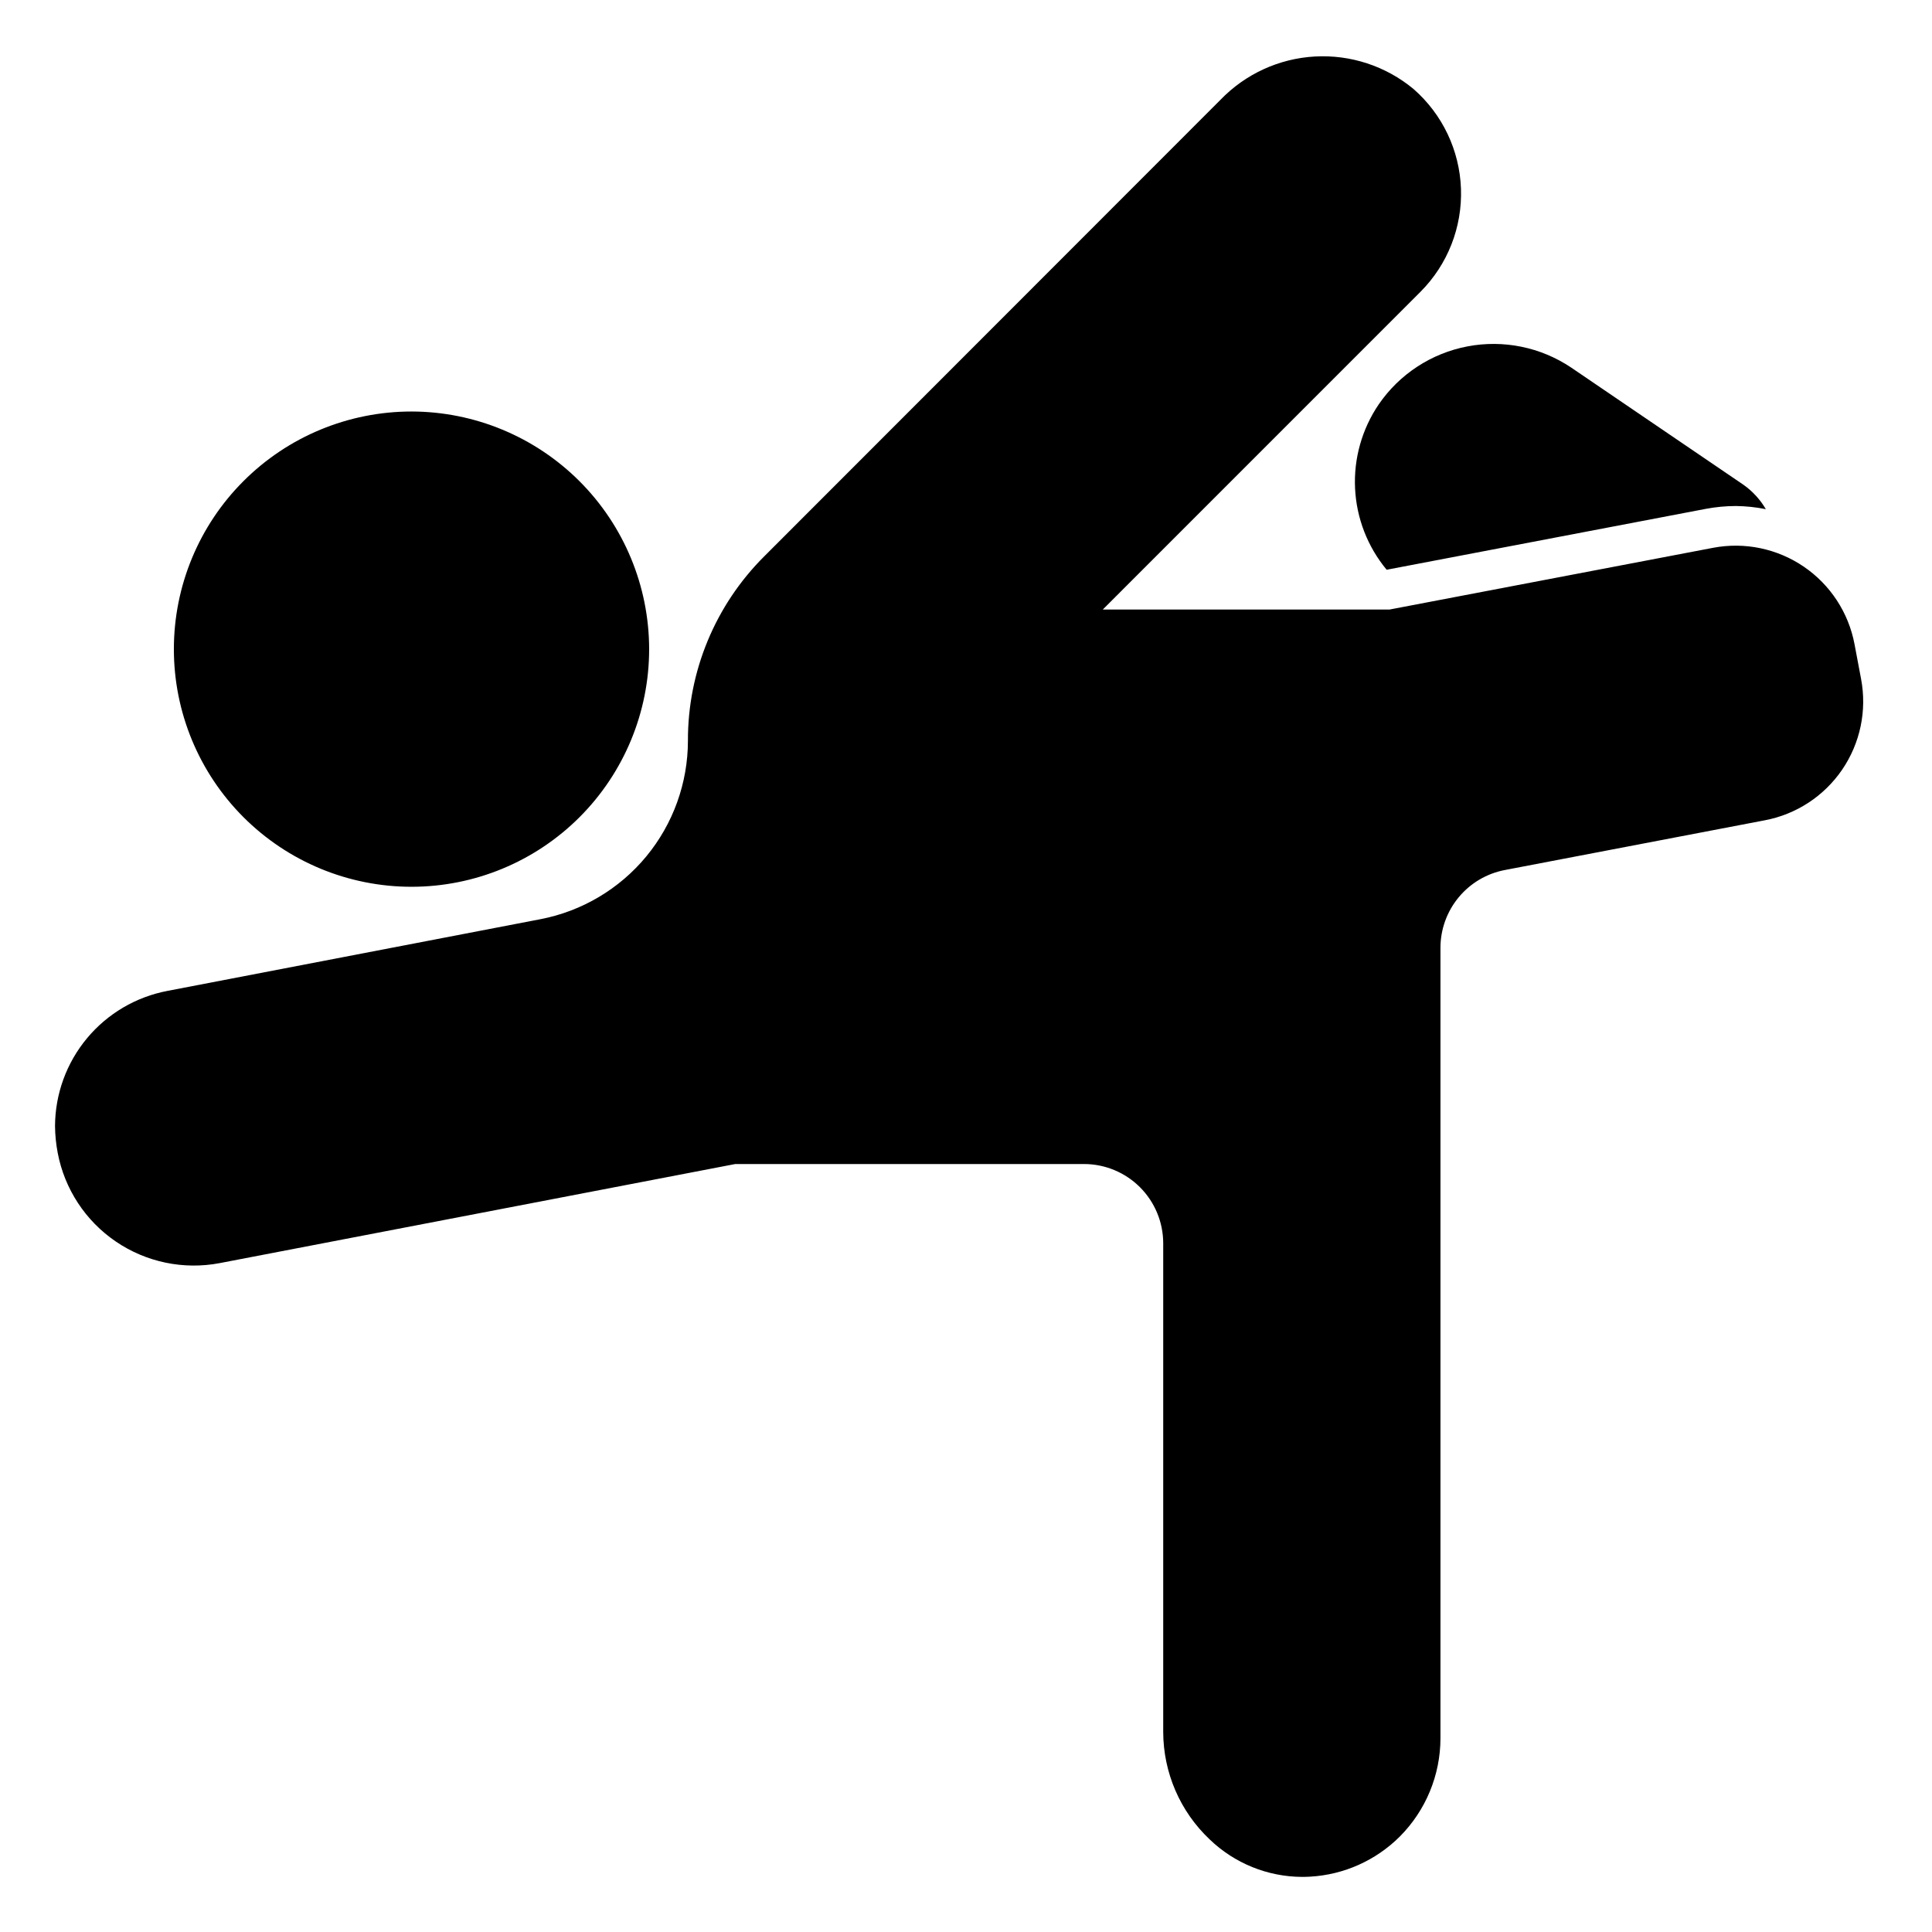 <?xml version="1.0" encoding="UTF-8"?>
<!-- Uploaded to: ICON Repo, www.iconrepo.com, Generator: ICON Repo Mixer Tools -->
<svg fill="#000000" width="800px" height="800px" version="1.1" viewBox="144 144 512 512" xmlns="http://www.w3.org/2000/svg">
 <path d="m316.03 316.03c0 16.703-6.637 32.719-18.445 44.531-11.812 11.809-27.828 18.445-44.531 18.445-16.703 0-32.723-6.637-44.531-18.445-11.812-11.812-18.445-27.828-18.445-44.531s6.633-32.723 18.445-44.531c11.809-11.812 27.828-18.445 44.531-18.445 16.695 0.02 32.703 6.66 44.512 18.465 11.805 11.805 18.445 27.812 18.465 44.512zm321.18 7.922-1.746-9.246c-1.578-8.355-6.414-15.742-13.445-20.535-7.027-4.789-15.672-6.586-24.027-4.996l-85.746 16.359h-75.996l84.203-84.215c7.195-7.219 11.074-17.098 10.719-27.285-0.355-10.184-4.918-19.766-12.598-26.465-7.32-6.062-16.66-9.129-26.148-8.594-9.484 0.539-18.418 4.644-25.004 11.492l-120.88 120.96c-13 12.941-20.285 30.543-20.234 48.883-0.012 11.191-3.914 22.031-11.043 30.66-7.133 8.629-17.039 14.504-28.031 16.625l-98.82 18.996c-8.355 1.578-15.902 6.012-21.348 12.547-5.445 6.531-8.441 14.758-8.484 23.262 0.023 2.391 0.262 4.777 0.711 7.125 1.816 9.57 7.363 18.027 15.418 23.504 8.055 5.481 17.957 7.535 27.527 5.707l136.62-26.258h92.414c5.566 0.004 10.902 2.219 14.836 6.152 3.934 3.938 6.148 9.273 6.156 14.84v129.52c0.023 10.785 4.481 21.086 12.324 28.484 6.586 6.336 15.363 9.891 24.504 9.922 0.707 0 1.414-0.02 2.121-0.062 8.965-0.512 17.43-4.309 23.781-10.66 6.867-6.914 10.727-16.258 10.742-26.004v-209.49c0.004-4.883 1.707-9.609 4.82-13.371 3.113-3.766 7.438-6.324 12.234-7.242l68.855-13.172c8.355-1.566 15.746-6.398 20.543-13.422 4.793-7.023 6.602-15.664 5.019-24.02zm-127.83-72.789c-4.449 6.547-6.652 14.359-6.273 22.266s3.316 15.473 8.371 21.562l84.551-16.133c2.641-0.5 5.324-0.754 8.016-0.758 2.66 0.031 5.312 0.309 7.922 0.84-1.48-2.531-3.484-4.723-5.871-6.426l-45.719-31.105c-8.074-5.418-17.957-7.434-27.504-5.606-9.551 1.824-17.992 7.344-23.492 15.359z"/>
</svg>
